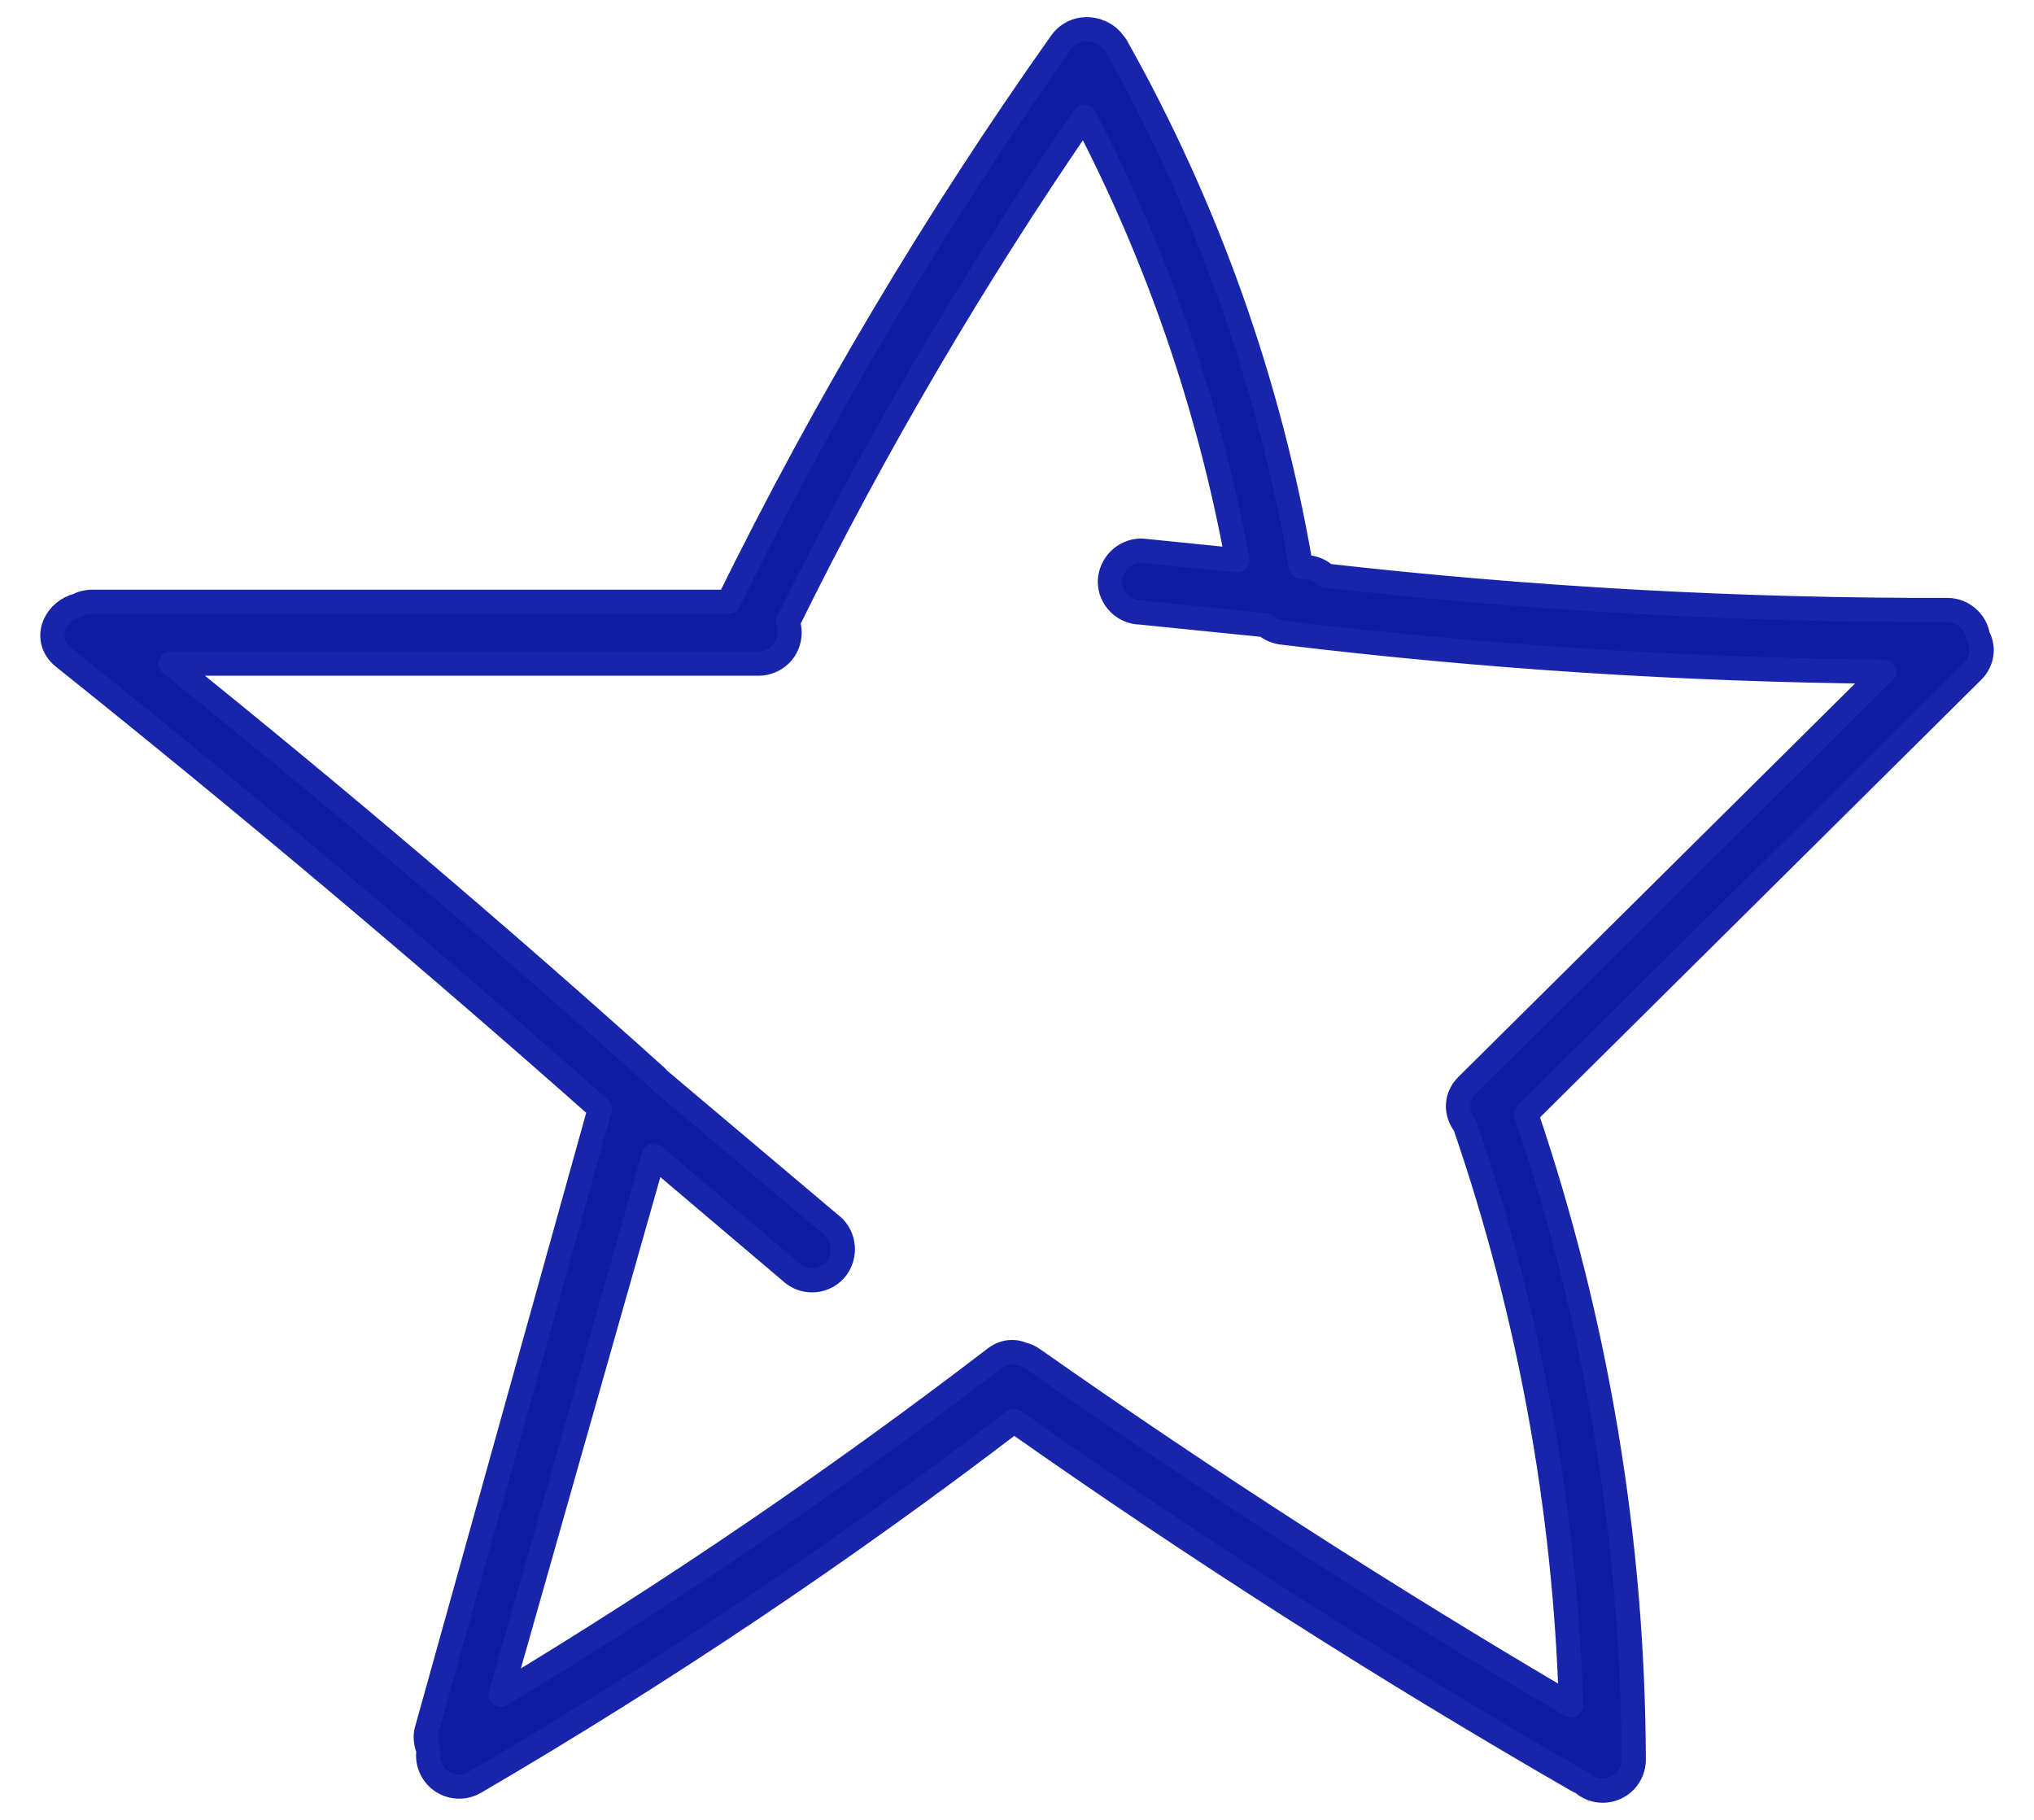 <svg width="38" height="34" viewBox="0 0 38 34" fill="none" xmlns="http://www.w3.org/2000/svg">
<path d="M13.611 11.243H1.72C1.624 11.243 1.53 11.267 1.447 11.311C1.261 11.358 1.101 11.491 1.026 11.66C0.983 11.754 0.965 11.866 0.991 11.98C1.017 12.097 1.085 12.198 1.185 12.278C4.61 15.019 7.952 17.831 11.208 20.714L7.968 32.338C7.965 32.346 7.963 32.354 7.962 32.362C7.944 32.477 7.96 32.594 8.008 32.698C7.984 32.836 8.01 32.978 8.083 33.099C8.162 33.23 8.291 33.325 8.44 33.361C8.589 33.398 8.746 33.374 8.877 33.296C12.368 31.255 15.731 29.001 18.944 26.546C22.358 28.948 25.87 31.189 29.48 33.269C29.486 33.273 29.493 33.276 29.5 33.279C29.517 33.287 29.534 33.294 29.551 33.3C29.658 33.399 29.798 33.454 29.944 33.454C30.098 33.454 30.244 33.393 30.353 33.285C30.461 33.176 30.522 33.029 30.522 32.876L30.522 32.875C30.508 28.772 29.829 24.699 28.512 20.814L36.851 12.543L36.852 12.543C36.957 12.437 37.014 12.309 37.021 12.175C37.026 12.067 36.998 11.967 36.952 11.881C36.932 11.763 36.876 11.652 36.79 11.567C36.682 11.458 36.535 11.397 36.382 11.397L36.381 11.397C32.504 11.406 28.63 11.192 24.777 10.756C24.673 10.656 24.535 10.599 24.391 10.596L24.306 10.588C23.721 7.171 22.552 3.88 20.851 0.858C20.846 0.85 20.841 0.843 20.836 0.836C20.828 0.824 20.819 0.813 20.809 0.802C20.706 0.656 20.535 0.565 20.36 0.549C20.17 0.531 19.964 0.602 19.824 0.793L19.822 0.796C17.477 4.108 15.401 7.601 13.611 11.243ZM14.718 11.627C16.334 8.349 18.186 5.191 20.258 2.18C21.621 4.783 22.585 7.577 23.117 10.468L21.337 10.288C21.326 10.287 21.316 10.287 21.305 10.287C21.156 10.293 21.015 10.354 20.909 10.46C20.804 10.565 20.742 10.707 20.736 10.856L20.736 10.856V10.865C20.736 11.018 20.797 11.165 20.906 11.273C21.011 11.378 21.153 11.439 21.301 11.442L23.635 11.678C23.724 11.755 23.839 11.807 23.974 11.82C27.7 12.271 31.448 12.514 35.201 12.549L27.413 20.273C27.412 20.274 27.412 20.274 27.411 20.275C27.288 20.394 27.232 20.543 27.24 20.694C27.247 20.819 27.297 20.932 27.367 21.022C28.569 24.516 29.237 28.169 29.35 31.859C25.921 29.844 22.574 27.69 19.309 25.397C19.246 25.351 19.178 25.319 19.106 25.302C18.945 25.231 18.756 25.247 18.59 25.373L18.59 25.373C15.631 27.64 12.548 29.74 9.356 31.663L12.215 21.591L14.764 23.752C14.816 23.803 14.878 23.844 14.945 23.873C15.017 23.904 15.094 23.919 15.171 23.919C15.249 23.919 15.326 23.904 15.397 23.873C15.469 23.843 15.533 23.798 15.587 23.742L15.587 23.742L15.592 23.738C15.691 23.629 15.746 23.487 15.746 23.339C15.746 23.192 15.691 23.05 15.592 22.941C15.585 22.934 15.578 22.927 15.57 22.92L12.31 20.169C12.291 20.145 12.269 20.123 12.246 20.101L12.244 20.1C9.295 17.448 6.275 14.881 3.187 12.398H14.173C14.326 12.398 14.473 12.337 14.582 12.229C14.69 12.121 14.751 11.974 14.751 11.82C14.751 11.754 14.739 11.689 14.718 11.627Z" fill="#0F1BA2" stroke="#1824A9" stroke-width="0.453" stroke-linejoin="round"/>
</svg>
